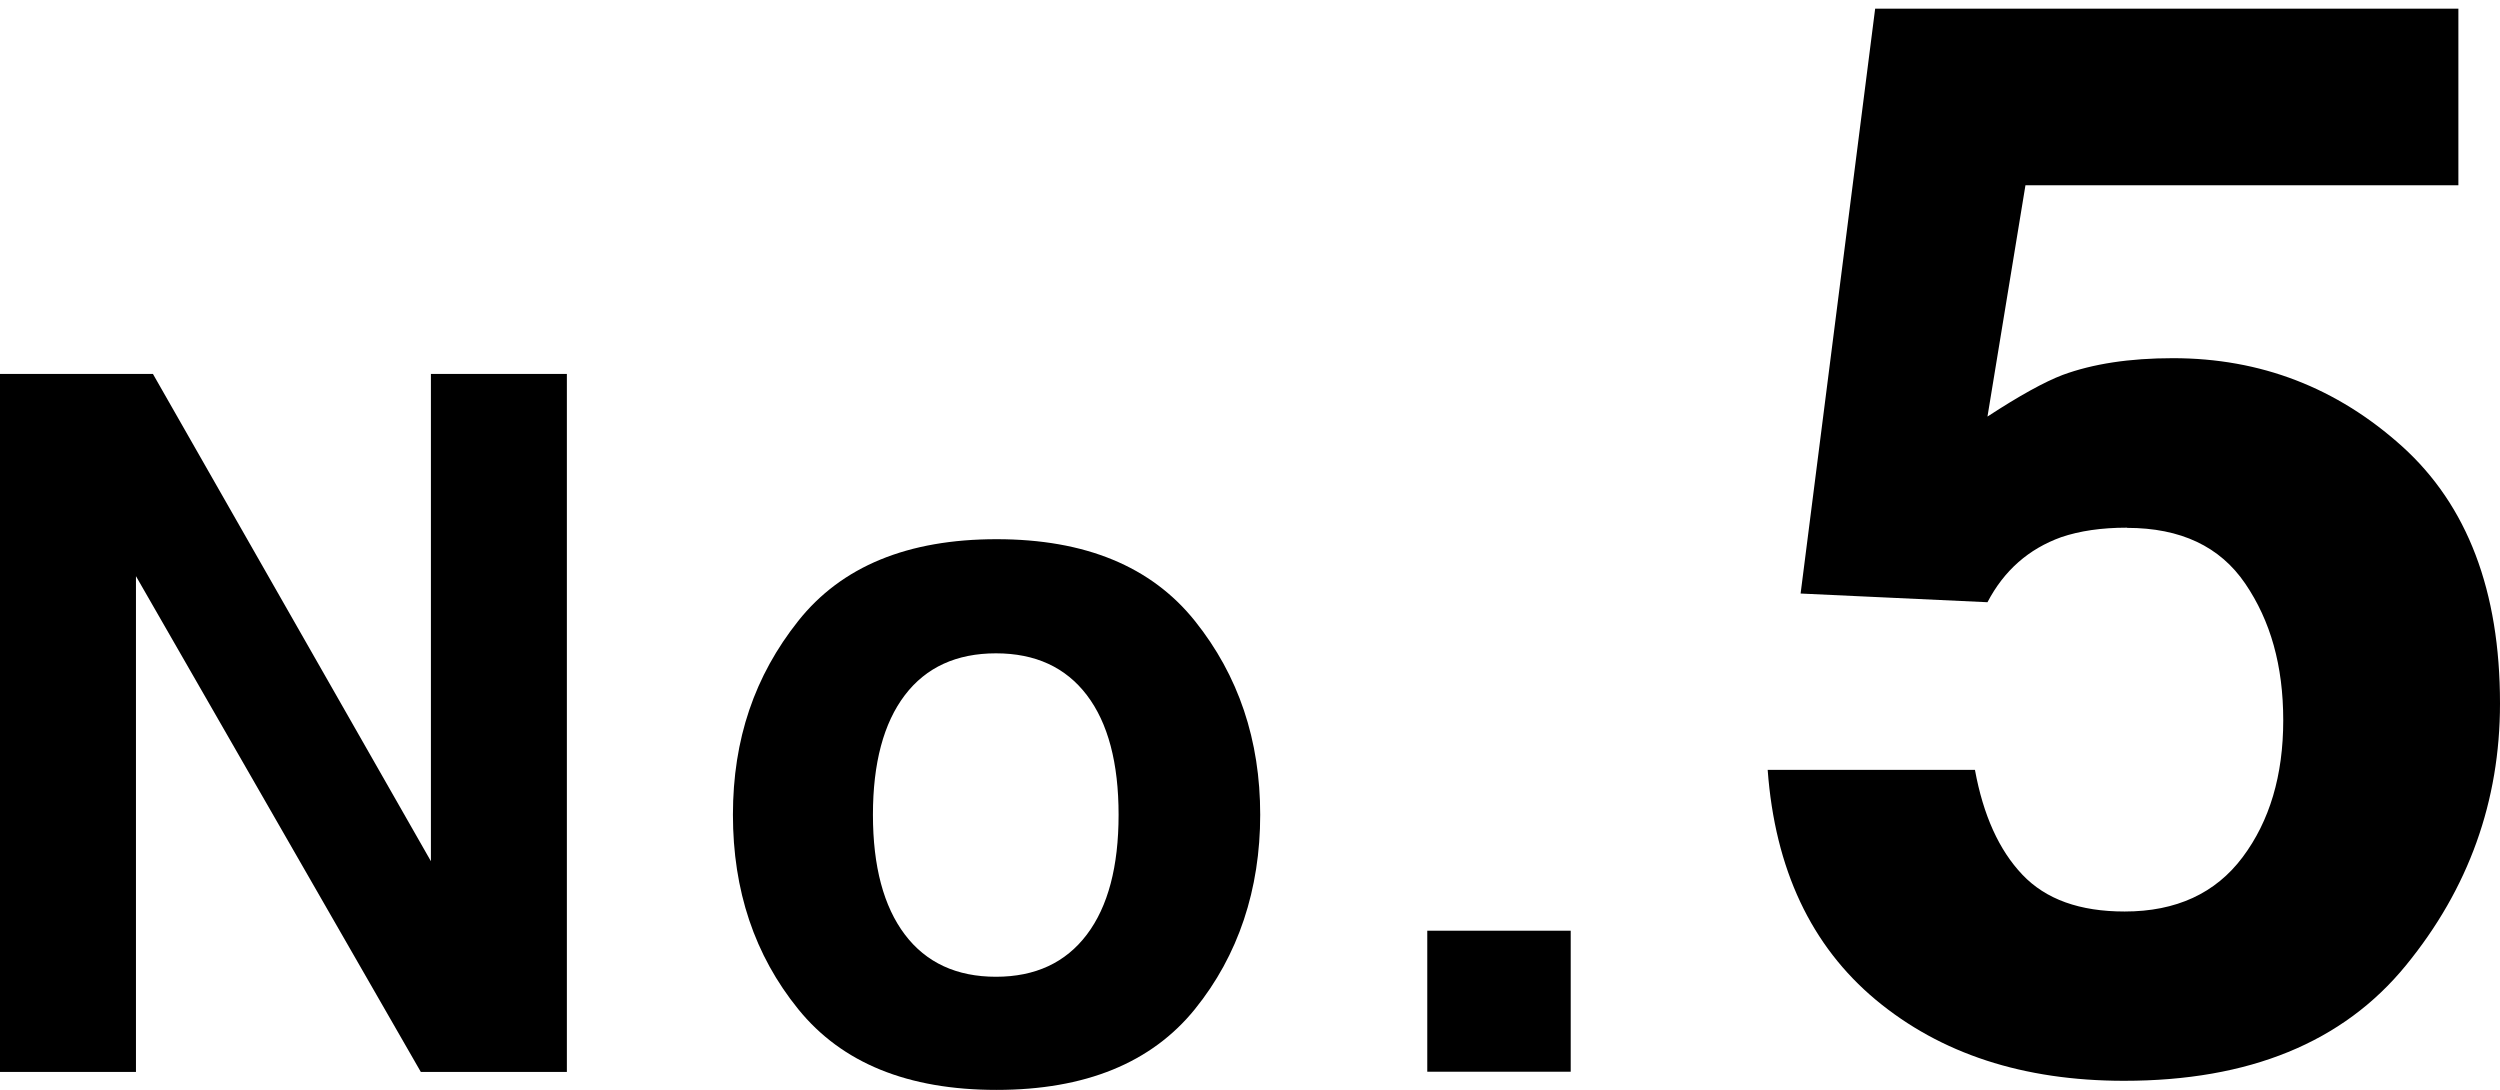 <?xml version="1.0" encoding="UTF-8"?><svg id="_レイヤー_1" xmlns="http://www.w3.org/2000/svg" viewBox="0 0 123.75 53.95"><defs><style>.cls-1{stroke-width:0px;}</style></defs><path class="cls-1" d="M28.05,53.06h-7.22L6.73,28.52v24.54H0V18.51h7.57l13.76,24.12v-24.12h6.73v34.55Z"/><path class="cls-1" d="M59.15,30.74c2.16,2.7,3.23,5.9,3.23,9.59s-1.08,6.96-3.23,9.62-5.43,4-9.82,4-7.66-1.33-9.82-4-3.23-5.87-3.23-9.62,1.08-6.88,3.23-9.59,5.43-4.05,9.82-4.05,7.66,1.35,9.82,4.05ZM49.3,32.34c-1.95,0-3.46.69-4.51,2.07s-1.58,3.36-1.58,5.92.53,4.54,1.58,5.93,2.56,2.09,4.51,2.09,3.45-.7,4.5-2.09,1.57-3.37,1.57-5.93-.52-4.54-1.57-5.92-2.55-2.07-4.5-2.07Z"/><path class="cls-1" d="M70.65,46.07h7.1v6.98h-7.1v-6.98Z"/><path class="cls-1" d="M105.28,26.12c-1.25,0-2.34.16-3.25.47-1.61.58-2.83,1.65-3.65,3.22l-9.25-.43L92.82.43h28.87v8.74h-21.43l-1.88,11.45c1.59-1.04,2.83-1.72,3.72-2.06,1.49-.55,3.31-.83,5.46-.83,4.34,0,8.12,1.46,11.35,4.37,3.23,2.92,4.84,7.15,4.84,12.72,0,4.84-1.55,9.17-4.66,12.97-3.11,3.81-7.76,5.71-13.95,5.71-4.99,0-9.08-1.34-12.29-4.01-3.2-2.67-4.99-6.47-5.35-11.38h10.26c.41,2.24,1.19,3.97,2.35,5.19,1.16,1.22,2.84,1.82,5.06,1.82,2.55,0,4.5-.9,5.84-2.69,1.34-1.79,2.01-4.05,2.01-6.77s-.63-4.93-1.88-6.77c-1.25-1.84-3.2-2.76-5.85-2.76Z"/></svg>